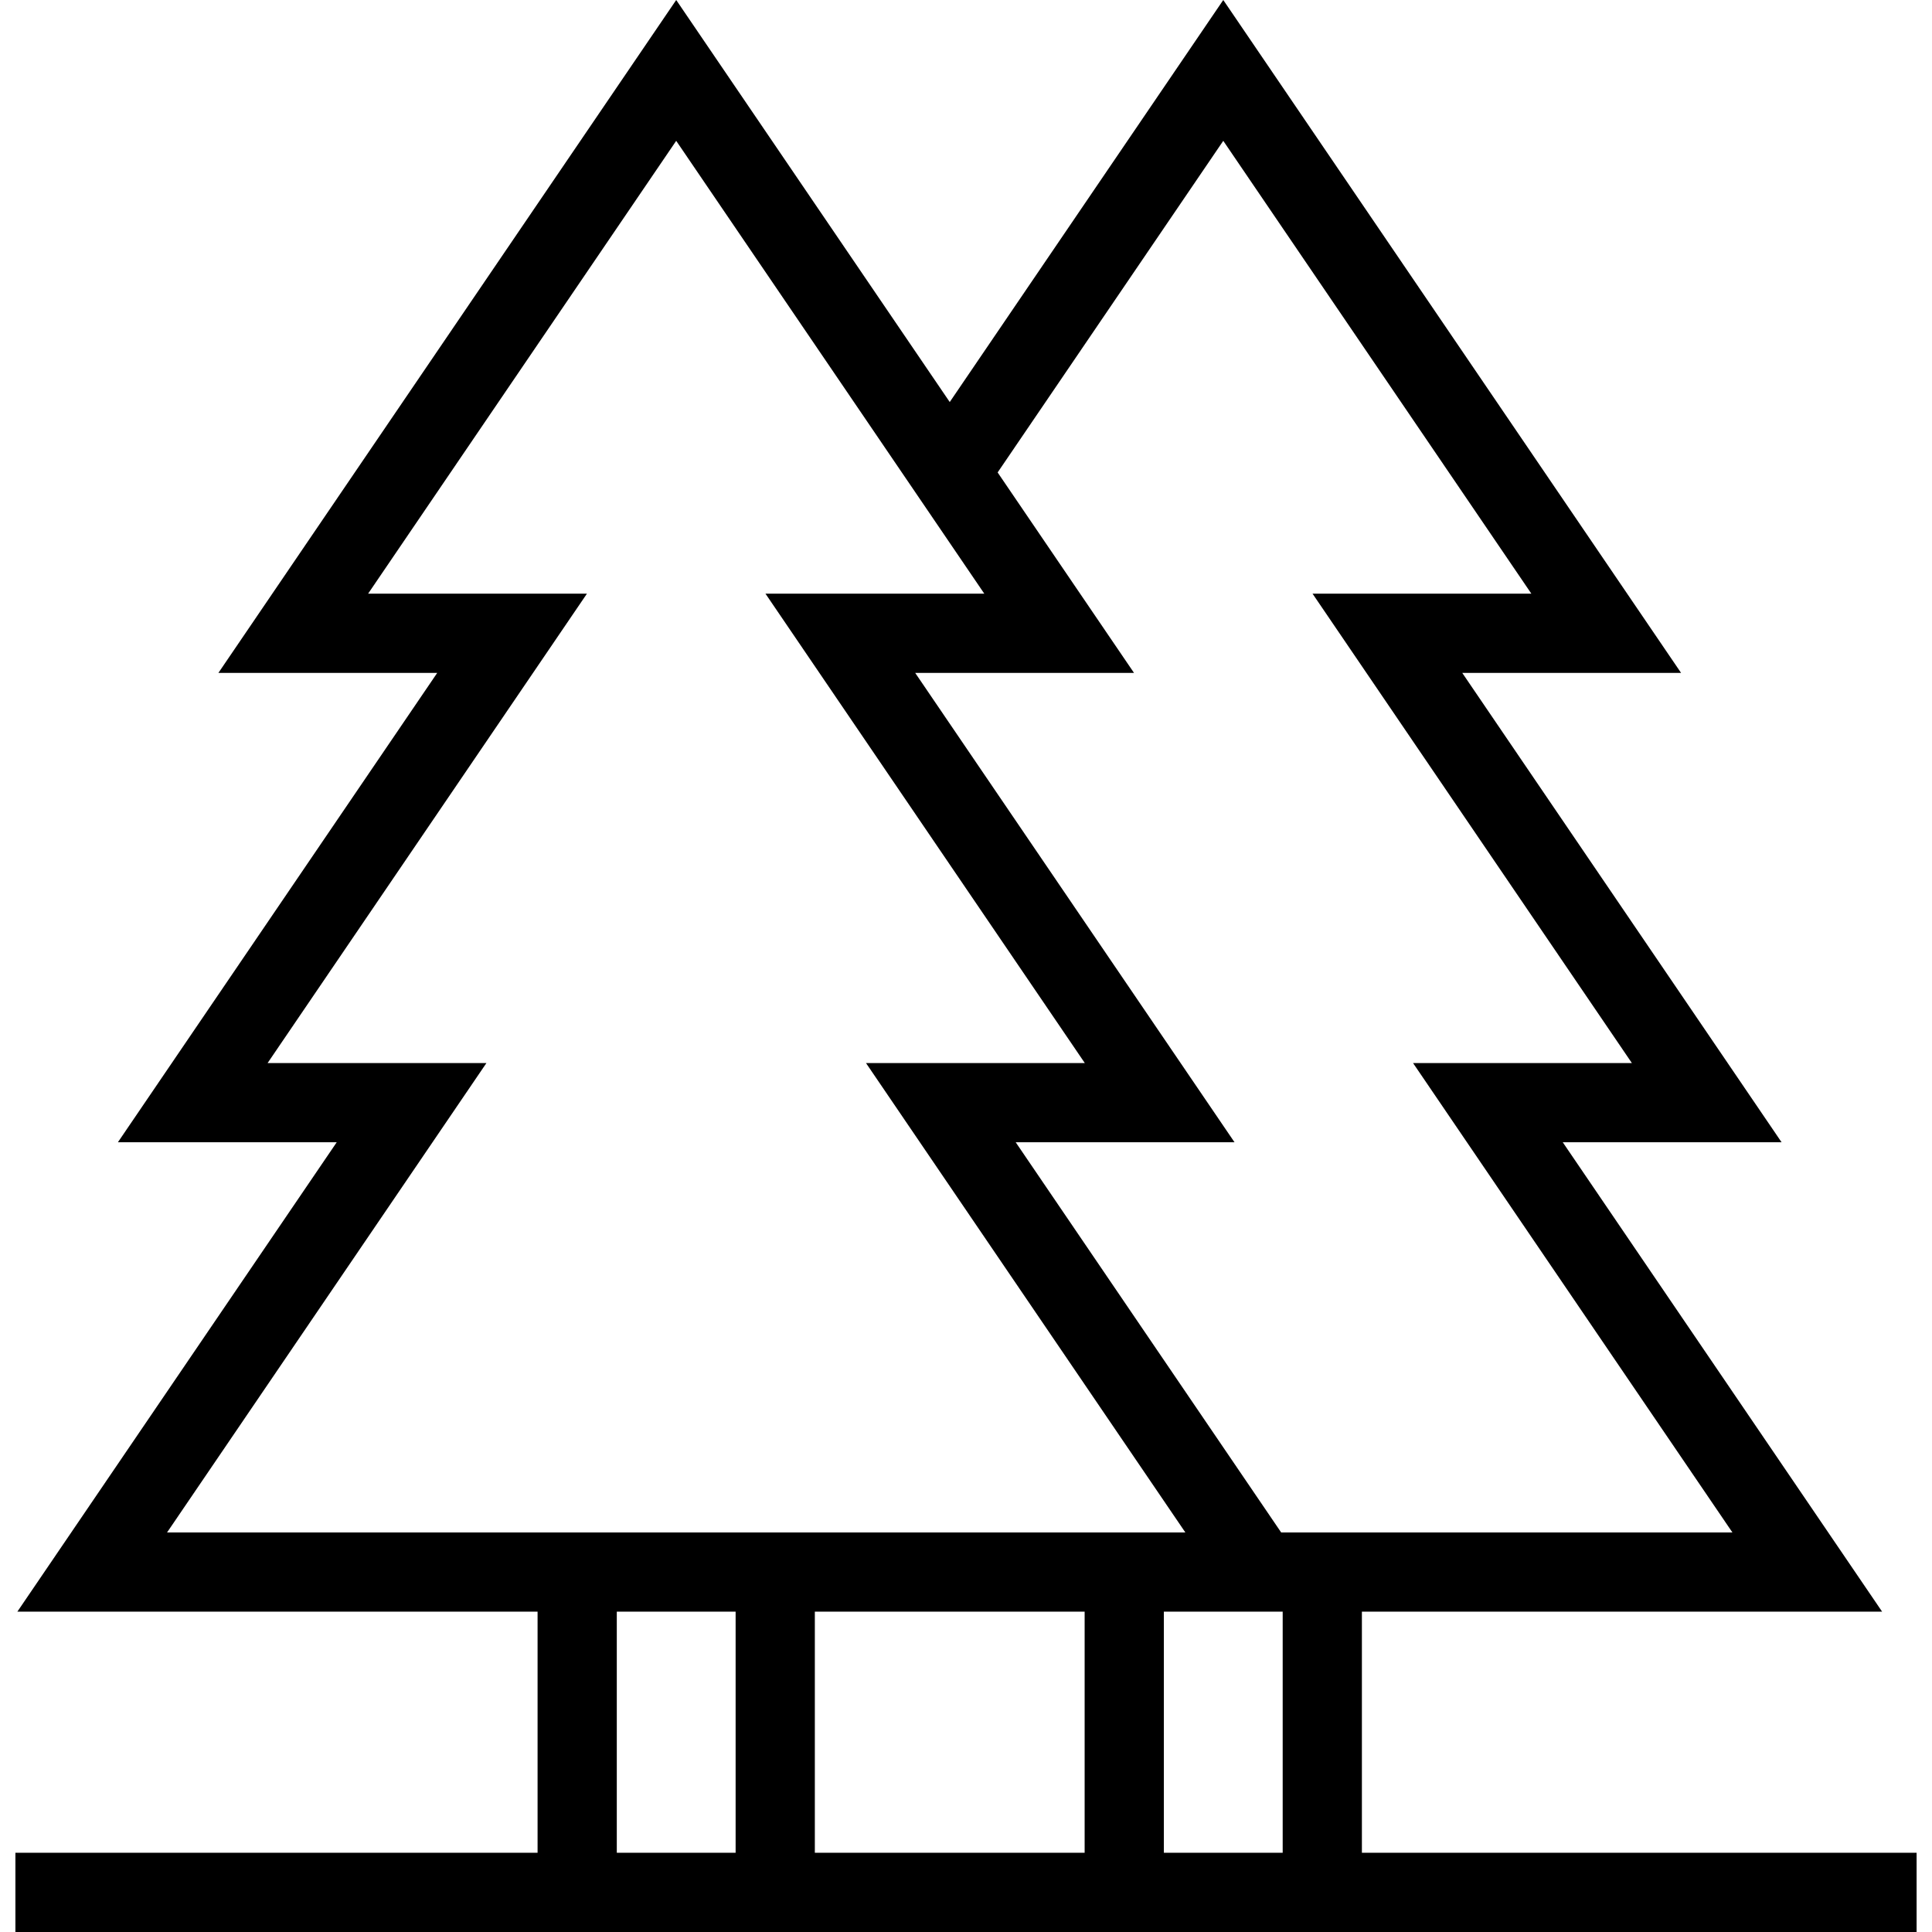 <?xml version="1.0" encoding="iso-8859-1"?>
<!-- Uploaded to: SVG Repo, www.svgrepo.com, Generator: SVG Repo Mixer Tools -->
<svg fill="#000000" height="800px" width="800px" version="1.1" id="Capa_1" xmlns="http://www.w3.org/2000/svg" xmlns:xlink="http://www.w3.org/1999/xlink" 
	 viewBox="0 0 487.777 487.777" xml:space="preserve">
<path id="XMLID_1160_" d="M343.842,467.777v-60.879h131.34l-80.627-118.507h55.247l-80.626-118.508h55.247L308.842,0
	l-69.059,101.505L170.724,0L55.143,169.884h55.247L29.764,288.392h55.247L4.384,406.898h131.339v60.879H3.889v20h480v-20H343.842z
	 M273.842,406.898v60.879h-68.118v-60.879H273.842z M293.842,406.898h24.323h5.677v60.879h-30V406.898z M308.842,35.555
	l77.784,114.329h-55.247l80.626,118.508h-55.247l80.627,118.507H323.456l-67.02-98.507h55.247l-80.626-118.508h55.247
	l-34.427-50.602L308.842,35.555z M122.808,268.392H67.561l80.626-118.508H92.939l77.784-114.329l77.784,114.329h-55.247
	l80.626,118.508H218.64l80.627,118.507H42.181L122.808,268.392z M155.724,406.898h30v60.879h-30V406.898z"/>
</svg>